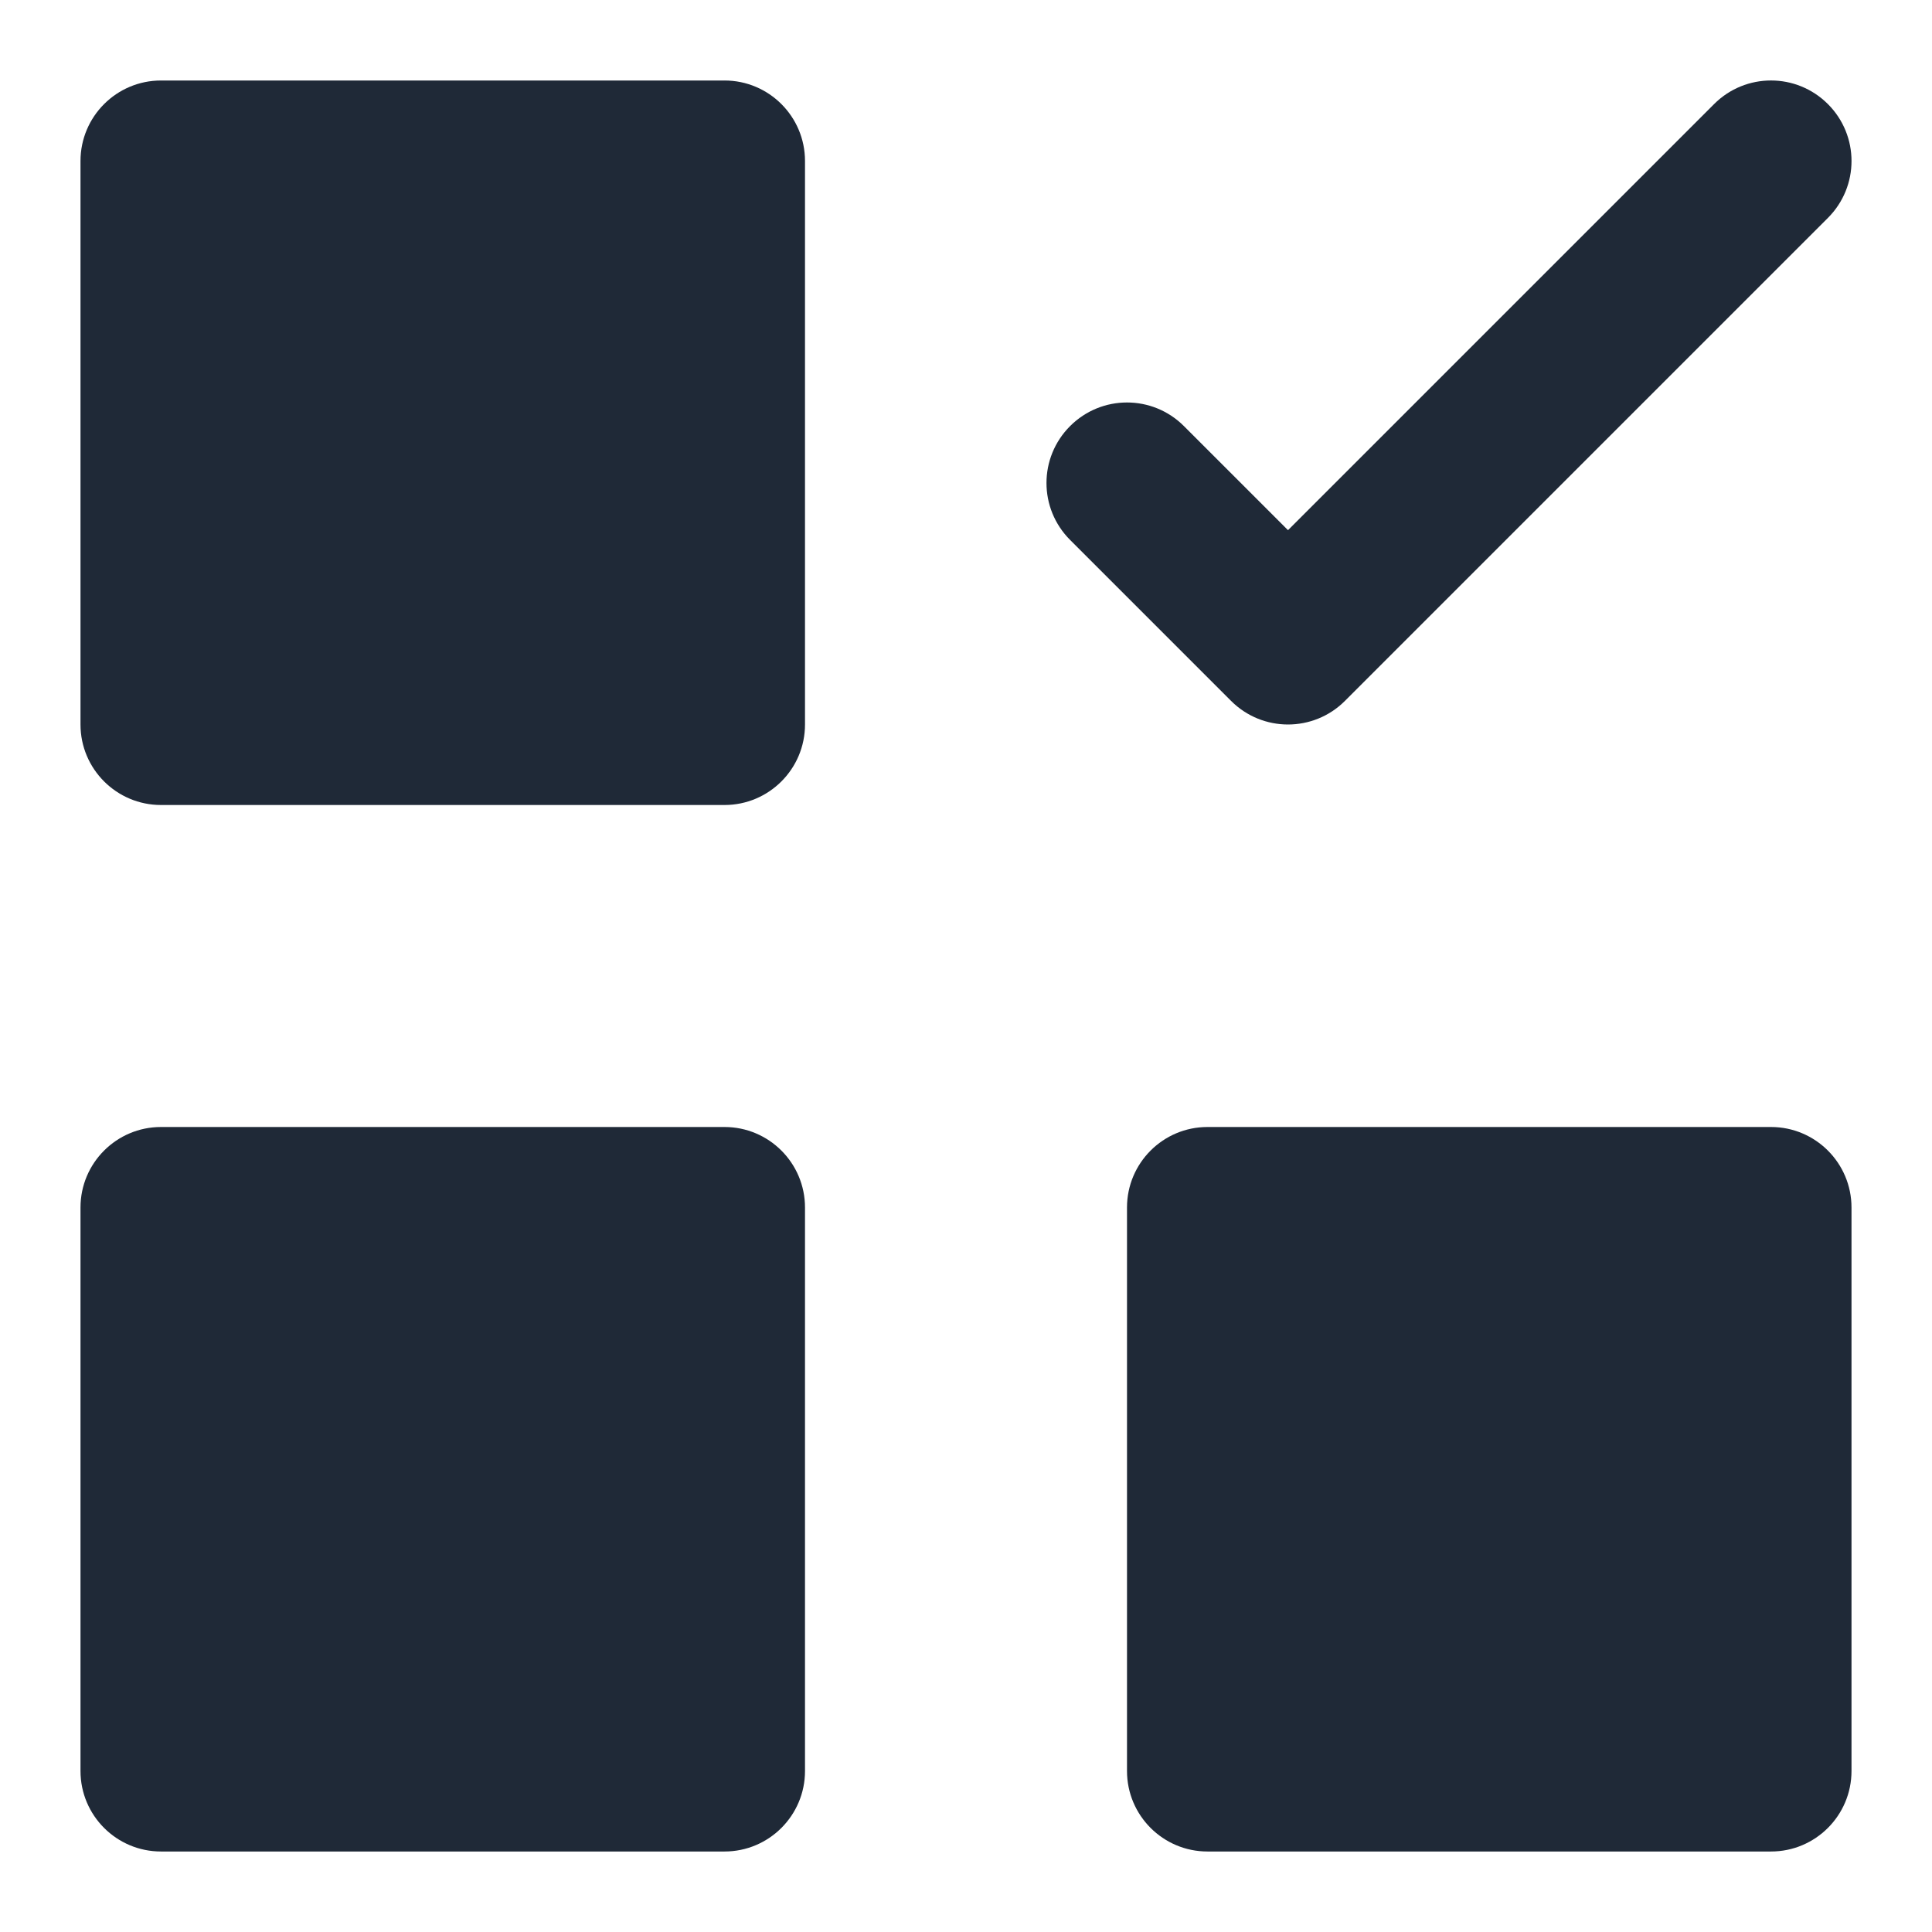 <svg xmlns="http://www.w3.org/2000/svg" width="24" height="24" viewBox="0 0 24 24"><title>questionnaire</title><g fill="#1f2937"><path d="M9,1H2c-.552,0-1,.448-1,1v7c0,.552,.448,1,1,1h7c.552,0,1-.448,1-1V2c0-.552-.448-1-1-1Z" fill="#1f2937"></path><path d="M22,14h-7c-.552,0-1,.448-1,1v7c0,.552,.448,1,1,1h7c.552,0,1-.448,1-1v-7c0-.552-.448-1-1-1Z" fill="#1f2937"></path><path d="M9,14H2c-.552,0-1,.448-1,1v7c0,.552,.448,1,1,1h7c.552,0,1-.448,1-1v-7c0-.552-.448-1-1-1Z" fill="#1f2937"></path><path d="M16,9c-.256,0-.512-.098-.707-.293l-2-2c-.391-.391-.391-1.023,0-1.414s1.023-.391,1.414,0l1.293,1.293L21.293,1.293c.391-.391,1.023-.391,1.414,0s.391,1.023,0,1.414l-6,6c-.195,.195-.451,.293-.707,.293Z" fill="#1f2937"></path></g></svg>